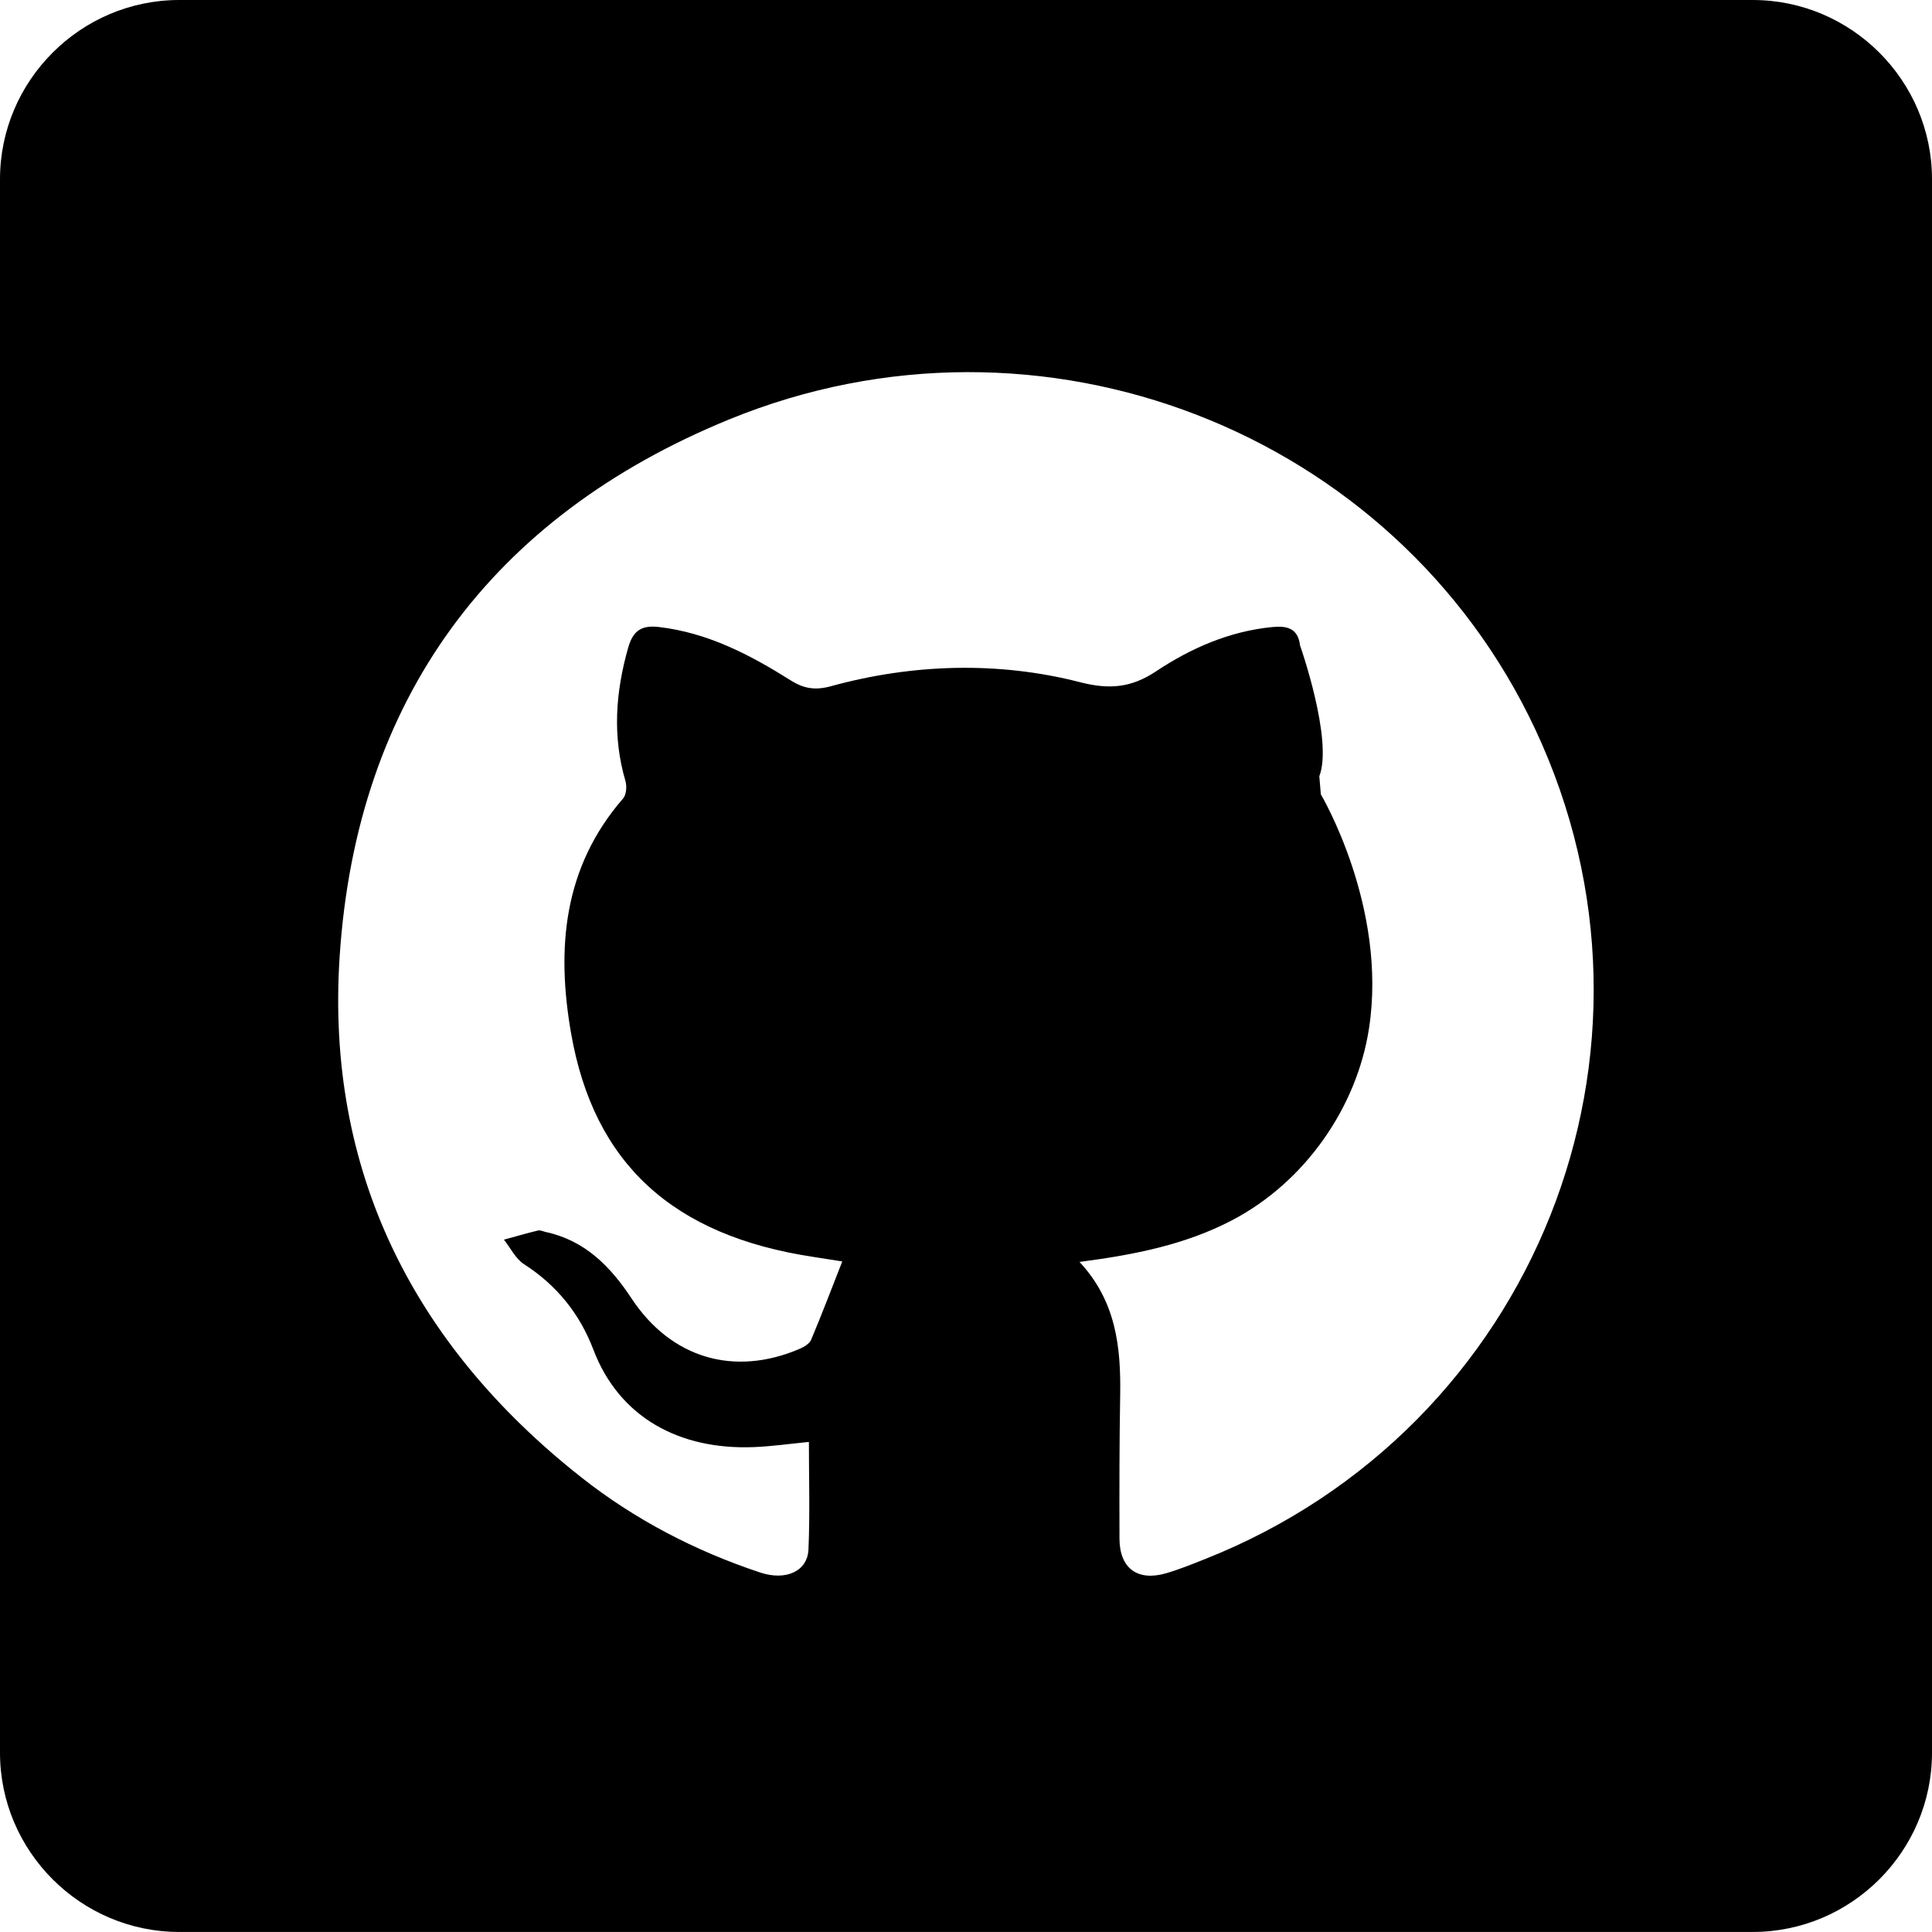<svg width="448" height="448" viewBox="0 0 448 448" fill="none" xmlns="http://www.w3.org/2000/svg">
<path d="M406.44 0H41.56C18.7 0 0 18.7 0 41.55V406.43C0 429.29 18.7 447.99 41.56 447.99H406.44C429.3 447.99 448 429.29 448 406.43V41.55C448 18.7 429.3 0 406.44 0ZM306.28 184.19L305.93 180C309.18 171.56 301.46 149.66 301.46 149.66C300.97 145.63 298.41 145.07 294.96 145.41C285.04 146.39 276.13 150.31 268.04 155.69C262.36 159.46 257.27 159.95 250.48 158.2C231.47 153.31 211.62 153.92 192.69 159.12C189.05 160.12 186.41 159.7 183.32 157.75C173.93 151.84 164.16 146.73 152.84 145.4C148.8 144.92 146.81 146.18 145.67 150.17C142.74 160.47 141.98 170.7 145.03 181.1C145.39 182.32 145.25 184.27 144.49 185.15C130.6 201.14 128.99 219.92 132.42 239.58C137.7 269.85 156.05 286.55 188.62 291.46C191.14 291.84 193.65 292.25 195.31 292.51C192.93 298.56 190.62 304.66 188.09 310.67C187.7 311.59 186.44 312.34 185.41 312.78C170.21 319.28 155.61 314.95 146.46 301.11C141.54 293.66 135.65 287.64 126.54 285.68C125.95 285.55 125.3 285.21 124.77 285.33C122.11 285.97 119.49 286.74 116.85 287.46C118.39 289.39 119.56 291.89 121.52 293.15C129.12 298.02 134.46 304.71 137.59 312.95C143.59 328.73 157.61 336.25 174.82 335.56C178.89 335.4 182.95 334.81 187.57 334.36C187.57 342.7 187.83 351.01 187.47 359.29C187.25 364.37 182.22 366.62 176.27 364.64C161.18 359.63 147.21 352.37 134.74 342.53C95.74 311.75 75.51 271.39 78.76 221.79C82.67 162.11 114.01 119.78 169.1 97.25C241.41 67.68 323.57 100.07 355.95 169.01C390.92 243.45 356.01 331.21 279.34 361.56C276.38 362.73 273.42 363.94 270.38 364.82C263.76 366.74 259.61 363.65 259.59 356.79C259.56 345.71 259.56 334.64 259.75 323.56C259.94 312.43 258.83 301.75 250.32 292.62C263.17 290.95 274.89 288.6 285.67 282.97C302.58 274.14 314.64 256.81 317.45 238.47C321.8 210.27 306.28 184.19 306.28 184.19Z" fill="black"/>
</svg>
